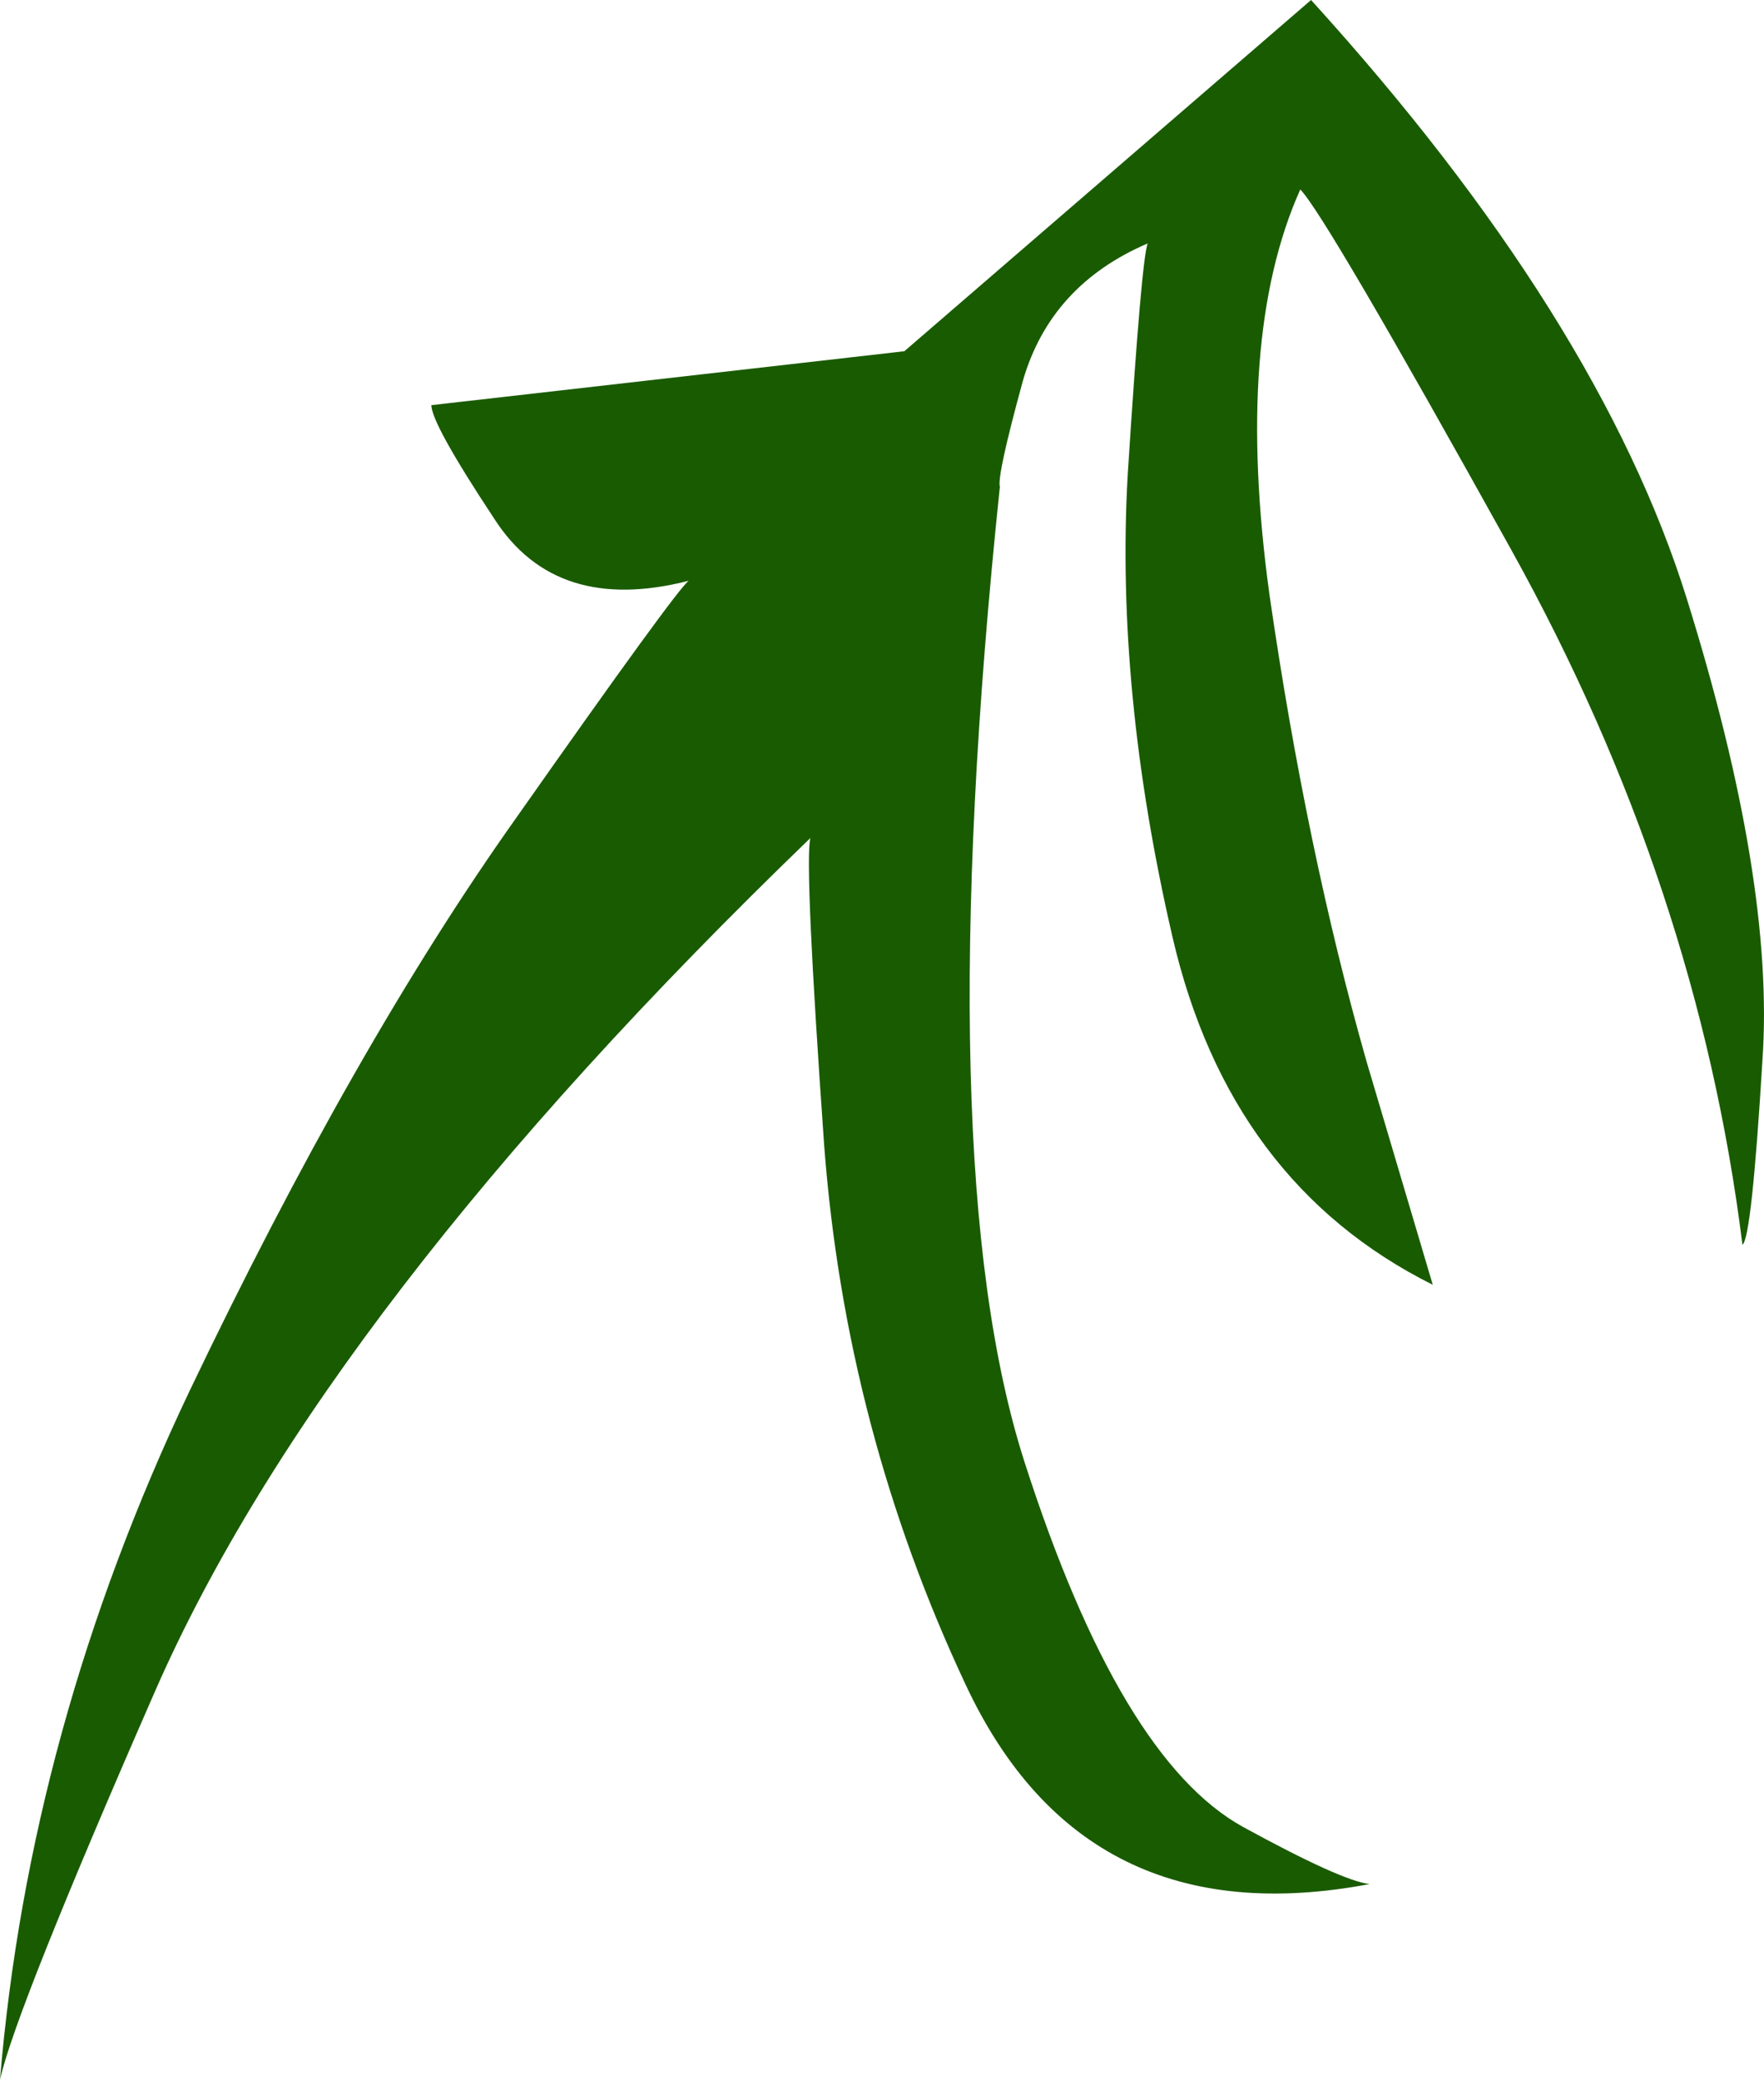 <?xml version="1.0" encoding="UTF-8" standalone="no"?>
<svg xmlns:xlink="http://www.w3.org/1999/xlink" height="67.5px" width="57.25px" xmlns="http://www.w3.org/2000/svg">
  <g transform="matrix(1.0, 0.0, 0.0, 1.0, -0.05, 0.0)">
    <path d="M42.6 0.0 Q51.95 10.3 54.8 19.45 57.65 28.6 57.25 34.4 56.9 40.2 56.6 40.4 55.15 28.75 49.1 17.85 43.05 6.95 42.25 6.15 40.1 10.95 41.25 19.3 42.45 27.6 44.4 34.45 L46.55 41.7 Q39.95 38.4 38.1 30.4 36.25 22.4 36.65 15.4 37.1 8.35 37.3 7.9 34.15 9.25 33.25 12.35 32.4 15.45 32.5 15.8 30.2 37.8 33.3 47.45 36.4 57.1 40.4 59.3 43.6 61.05 44.5 61.15 35.25 62.9 31.4 54.7 27.5 46.4 26.8 37.2 26.15 28.0 26.35 27.2 10.55 42.45 5.1 54.85 0.55 65.25 0.05 67.5 1.0 56.1 6.2 45.15 11.55 33.95 16.8 26.55 22.0 19.15 22.4 18.85 18.1 19.95 16.1 16.85 14.05 13.75 14.05 13.15 L29.4 11.4 42.6 0.0" fill="#195b00" fill-rule="evenodd" stroke="none"/>
  </g>
</svg>
